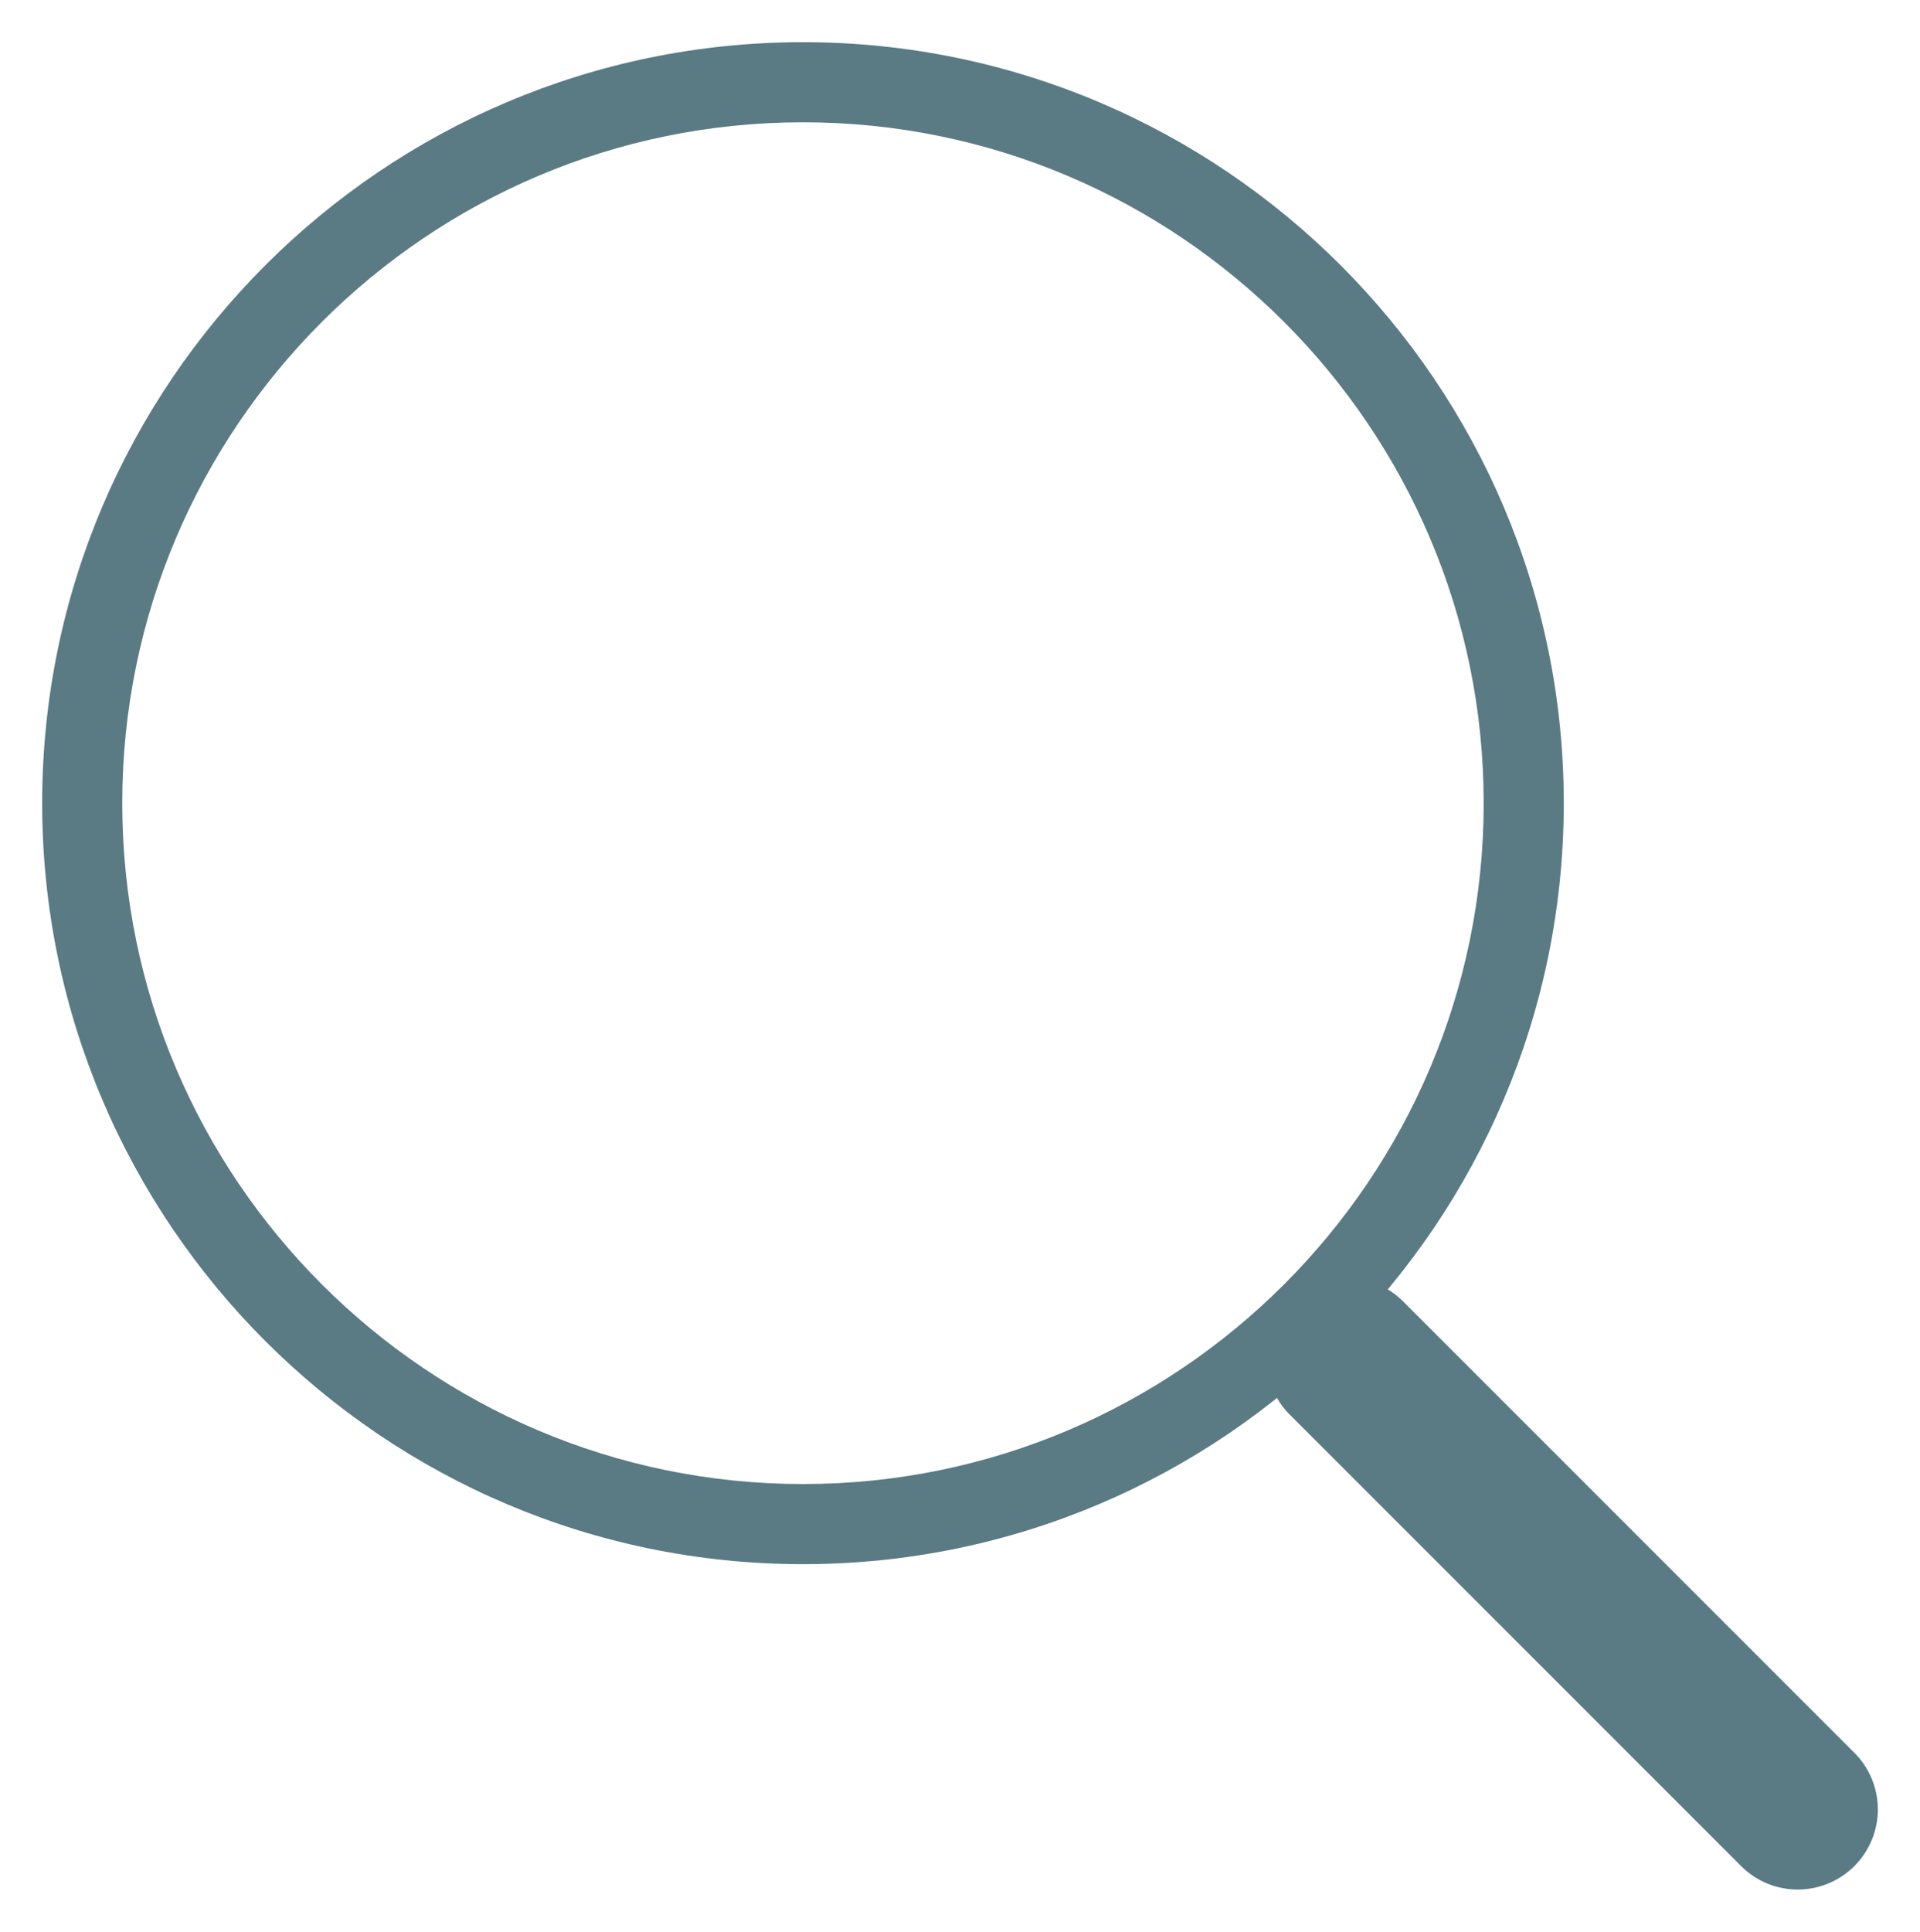 <svg xmlns="http://www.w3.org/2000/svg" xmlns:xlink="http://www.w3.org/1999/xlink" width="409.697" height="412.097" viewBox="0 0 409.697 412.097">
  <defs>
    <filter id="Path_196" x="261.204" y="263.61" width="148.492" height="148.488" filterUnits="userSpaceOnUse">
      <feOffset dy="3" input="SourceAlpha"/>
      <feGaussianBlur stdDeviation="3" result="blur"/>
      <feFlood flood-opacity="0.161"/>
      <feComposite operator="in" in2="blur"/>
      <feComposite in="SourceGraphic"/>
    </filter>
    <filter id="Path_197" x="0" y="0" width="342.683" height="342.683" filterUnits="userSpaceOnUse">
      <feOffset dy="3" input="SourceAlpha"/>
      <feGaussianBlur stdDeviation="3" result="blur-2"/>
      <feFlood flood-opacity="0.161"/>
      <feComposite operator="in" in2="blur-2"/>
      <feComposite in="SourceGraphic"/>
    </filter>
  </defs>
  <g id="zoom-2" transform="translate(8 5)">
    <g transform="matrix(1, 0, 0, 1, -8, -5)" filter="url(#Path_196)">
      <path id="Path_196-2" data-name="Path 196" d="M144.131,161.216a17.033,17.033,0,0,1-12.082-5.006L35.734,59.9A17.087,17.087,0,1,1,59.9,35.734l96.315,96.311a17.088,17.088,0,0,1-12.083,29.17Z" transform="translate(239.48 238.88)" fill="#5a7a84"/>
    </g>
    <circle id="Ellipse_25" data-name="Ellipse 25" cx="153.681" cy="153.681" r="153.681" transform="translate(9.404 9.404)" fill="rgba(255,255,255,0.1)"/>
    <g transform="matrix(1, 0, 0, 1, -8, -5)" filter="url(#Path_197)">
      <path id="Path_197-2" data-name="Path 197" d="M163.341,325.683C73.827,325.683,1,252.856,1,163.341S73.827,1,163.341,1,325.683,73.827,325.683,163.341,252.856,325.683,163.341,325.683Zm0-307.594c-80.094,0-145.253,65.159-145.253,145.253S83.247,308.594,163.341,308.594s145.253-65.158,145.253-145.253S243.435,18.089,163.341,18.089Z" transform="translate(8 5)" fill="#5a7a84"/>
    </g>
  </g>
</svg>
